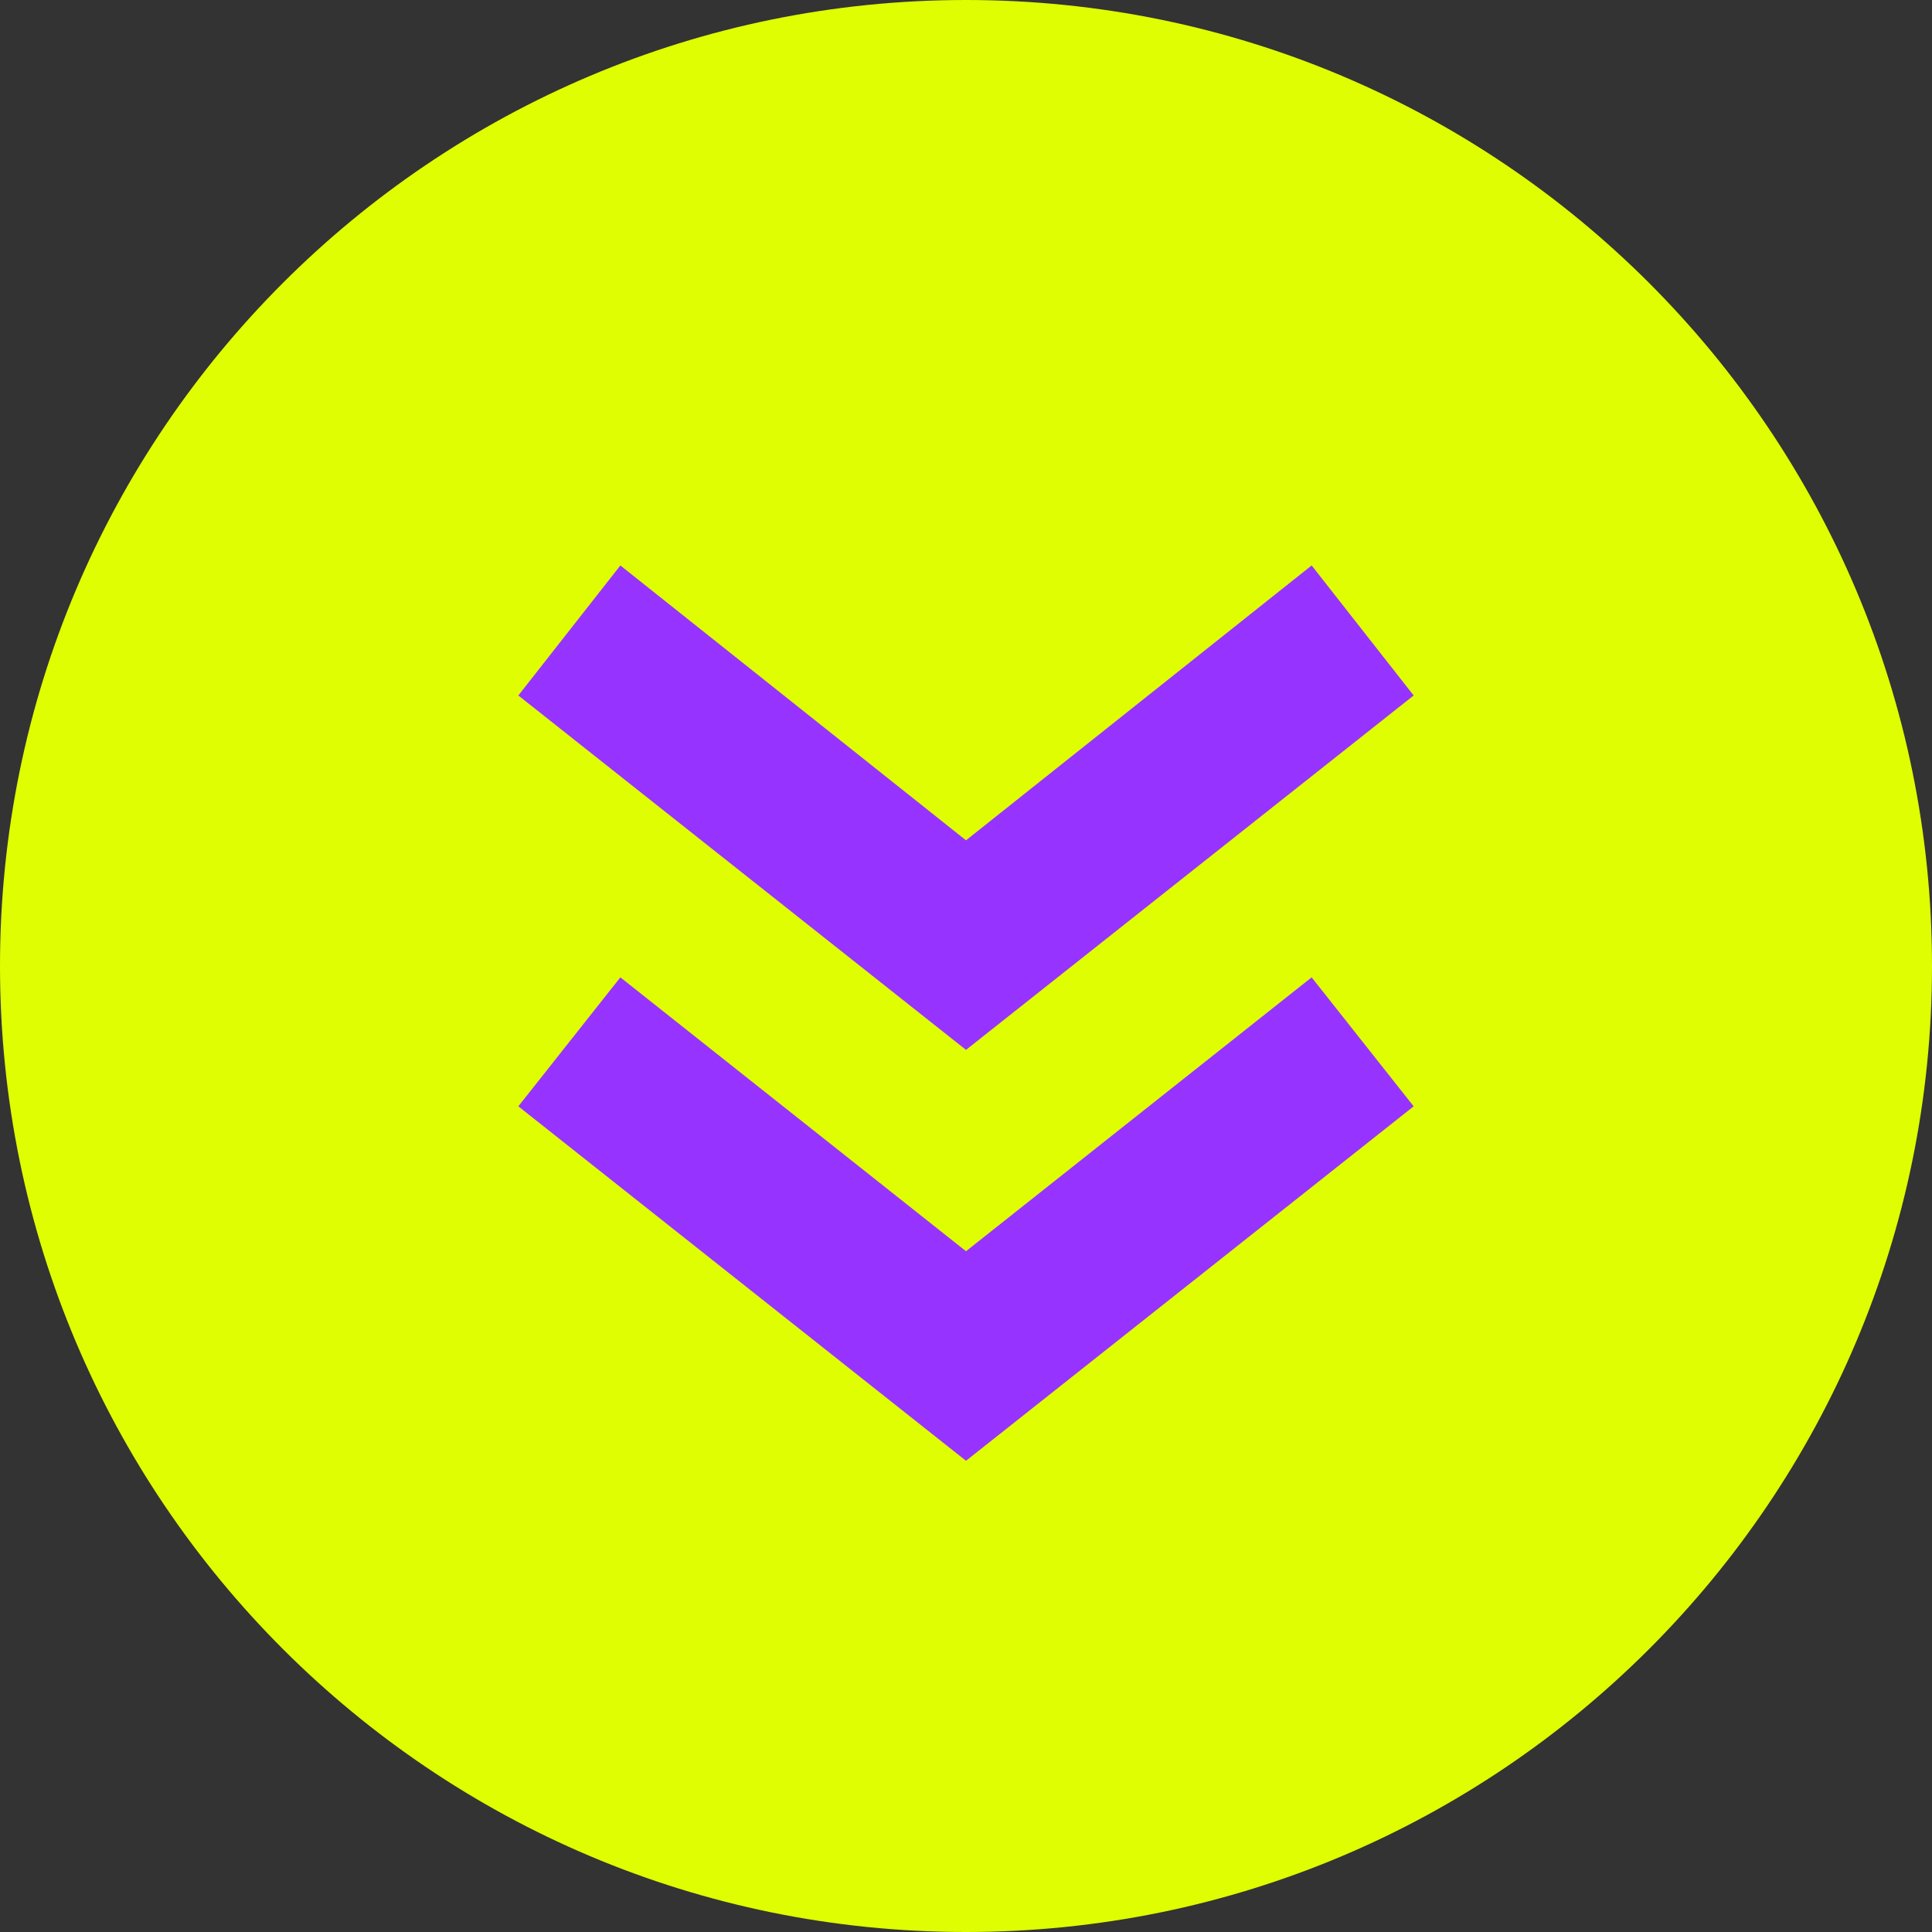 <?xml version="1.0" encoding="UTF-8"?> <svg xmlns="http://www.w3.org/2000/svg" width="41" height="41" viewBox="0 0 41 41" fill="none"><rect x="0" y="0" width="41" height="41" fill="#333333" stroke="none"/> <path d="M20.5 41C31.822 41 41 31.822 41 20.5C41 9.178 31.822 -4.0119e-07 20.5 -8.96083e-07C9.178 -1.39098e-06 -4.01189e-07 9.178 -8.96082e-07 20.5C-1.39098e-06 31.822 9.178 41 20.5 41Z" fill="#DFFE02"></path> <path d="M11 14.759L13.165 12L20.5 17.833L27.835 12L30 14.759L20.5 22.28L11 14.759ZM11 23.478L13.165 20.741L20.5 26.553L27.835 20.741L30 23.478L20.5 31L11 23.478Z" fill="#9733FF"></path> </svg> 